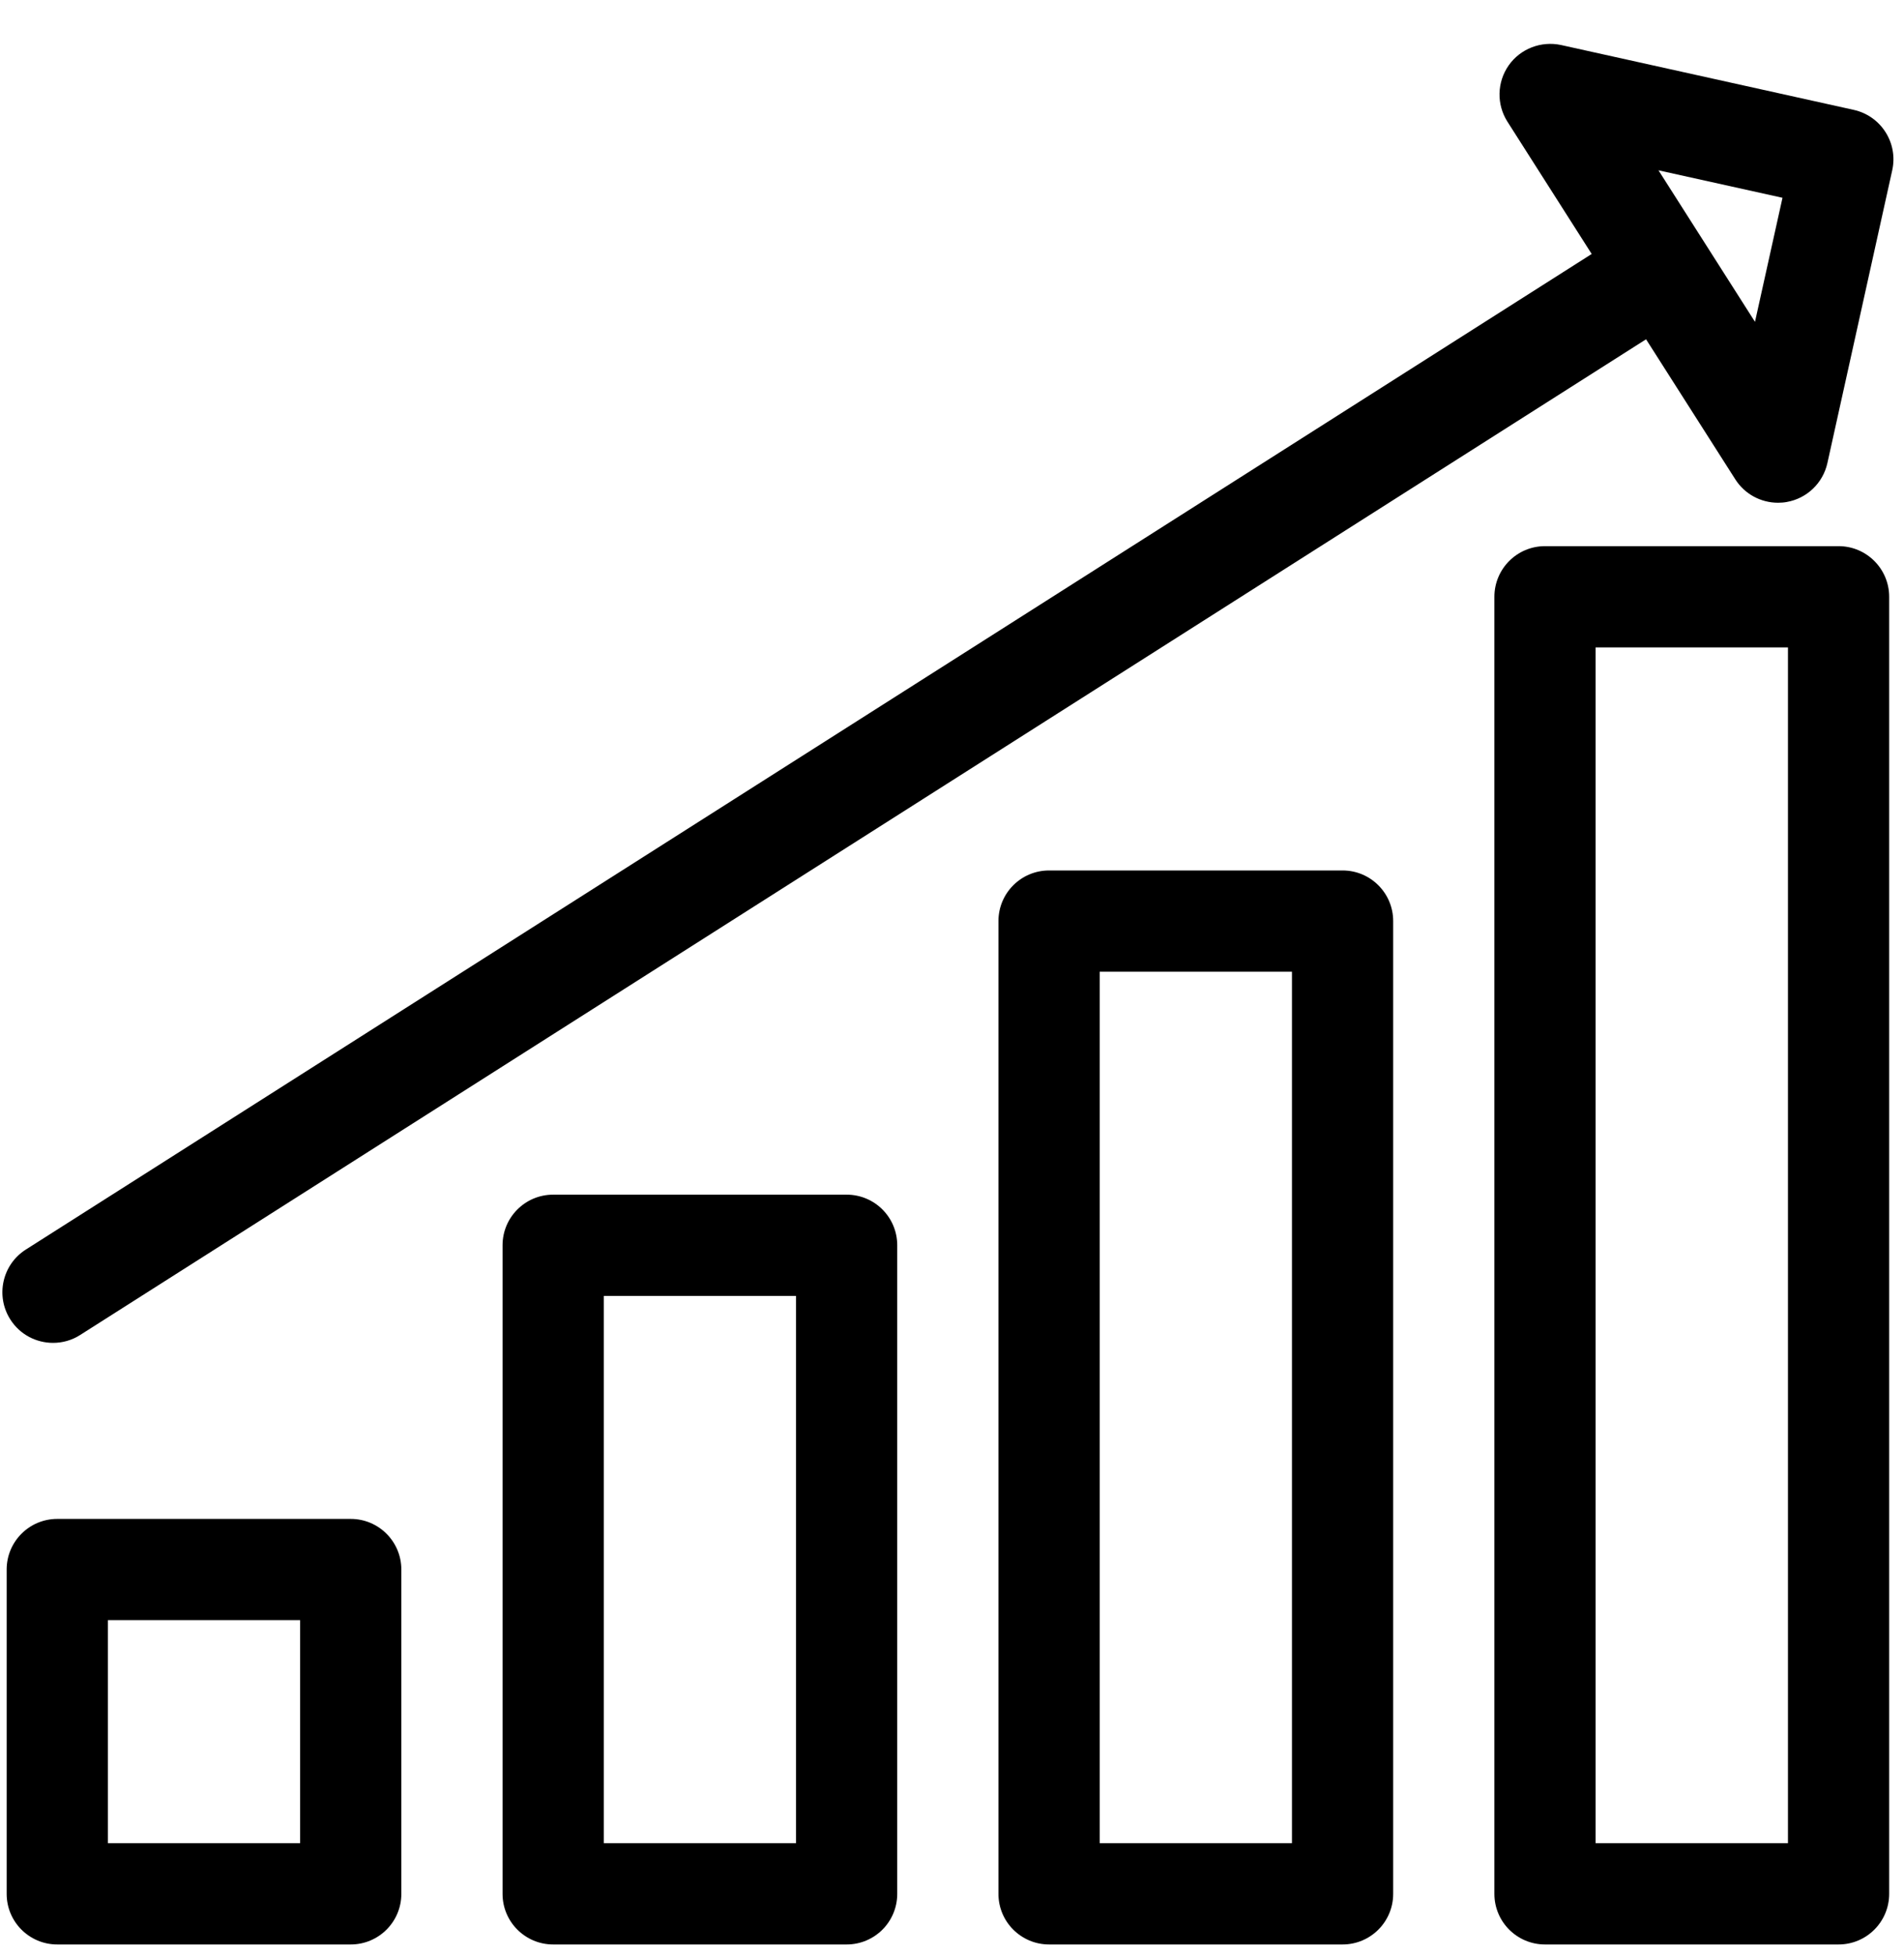 <svg 
 xmlns="http://www.w3.org/2000/svg"
 xmlns:xlink="http://www.w3.org/1999/xlink"
 width="38px" height="39px">
<path fill-rule="evenodd"  fill="rgb(0, 0, 0)"
 d="M37.765,3.397 L36.471,9.239 C36.382,9.638 36.063,9.944 35.660,10.015 C35.601,10.026 35.543,10.030 35.485,10.030 C35.143,10.030 34.820,9.857 34.633,9.563 L32.852,6.769 L1.599,26.634 C1.432,26.741 1.244,26.791 1.059,26.791 C0.724,26.791 0.398,26.626 0.206,26.324 C-0.094,25.853 0.045,25.228 0.516,24.929 L31.767,5.067 L30.085,2.427 C29.866,2.082 29.876,1.640 30.110,1.305 C30.344,0.971 30.758,0.813 31.155,0.898 L36.997,2.192 C37.542,2.313 37.886,2.852 37.765,3.397 ZM33.100,3.398 L35.026,6.421 L35.575,3.946 L33.100,3.398 ZM1.143,30.303 L7.000,30.303 C7.558,30.303 8.010,30.756 8.010,31.313 L8.010,37.783 C8.010,38.341 7.558,38.793 7.000,38.793 L1.143,38.793 C0.584,38.793 0.133,38.341 0.133,37.783 L0.133,31.313 C0.133,30.756 0.584,30.303 1.143,30.303 ZM2.153,36.773 L5.990,36.773 L5.990,32.323 L2.153,32.323 L2.153,36.773 ZM11.040,23.834 L16.897,23.834 C17.456,23.834 17.907,24.286 17.907,24.844 L17.907,37.783 C17.907,38.341 17.456,38.793 16.897,38.793 L11.040,38.793 C10.482,38.793 10.030,38.341 10.030,37.783 L10.030,24.844 C10.030,24.286 10.482,23.834 11.040,23.834 ZM12.050,36.773 L15.887,36.773 L15.887,25.854 L12.050,25.854 L12.050,36.773 ZM20.938,17.366 L26.795,17.366 C27.353,17.366 27.805,17.818 27.805,18.376 L27.805,37.783 C27.805,38.341 27.353,38.793 26.795,38.793 L20.938,38.793 C20.379,38.793 19.927,38.341 19.927,37.783 L19.927,18.376 C19.927,17.818 20.379,17.366 20.938,17.366 ZM21.948,36.773 L25.785,36.773 L25.785,19.386 L21.948,19.386 L21.948,36.773 ZM30.835,10.896 L36.694,10.896 C37.252,10.896 37.704,11.349 37.704,11.906 L37.704,37.783 C37.704,38.341 37.252,38.793 36.694,38.793 L30.835,38.793 C30.277,38.793 29.825,38.341 29.825,37.783 L29.825,11.906 C29.825,11.349 30.277,10.896 30.835,10.896 ZM31.845,36.773 L35.684,36.773 L35.684,12.916 L31.845,12.916 L31.845,36.773 Z"/>
</svg>